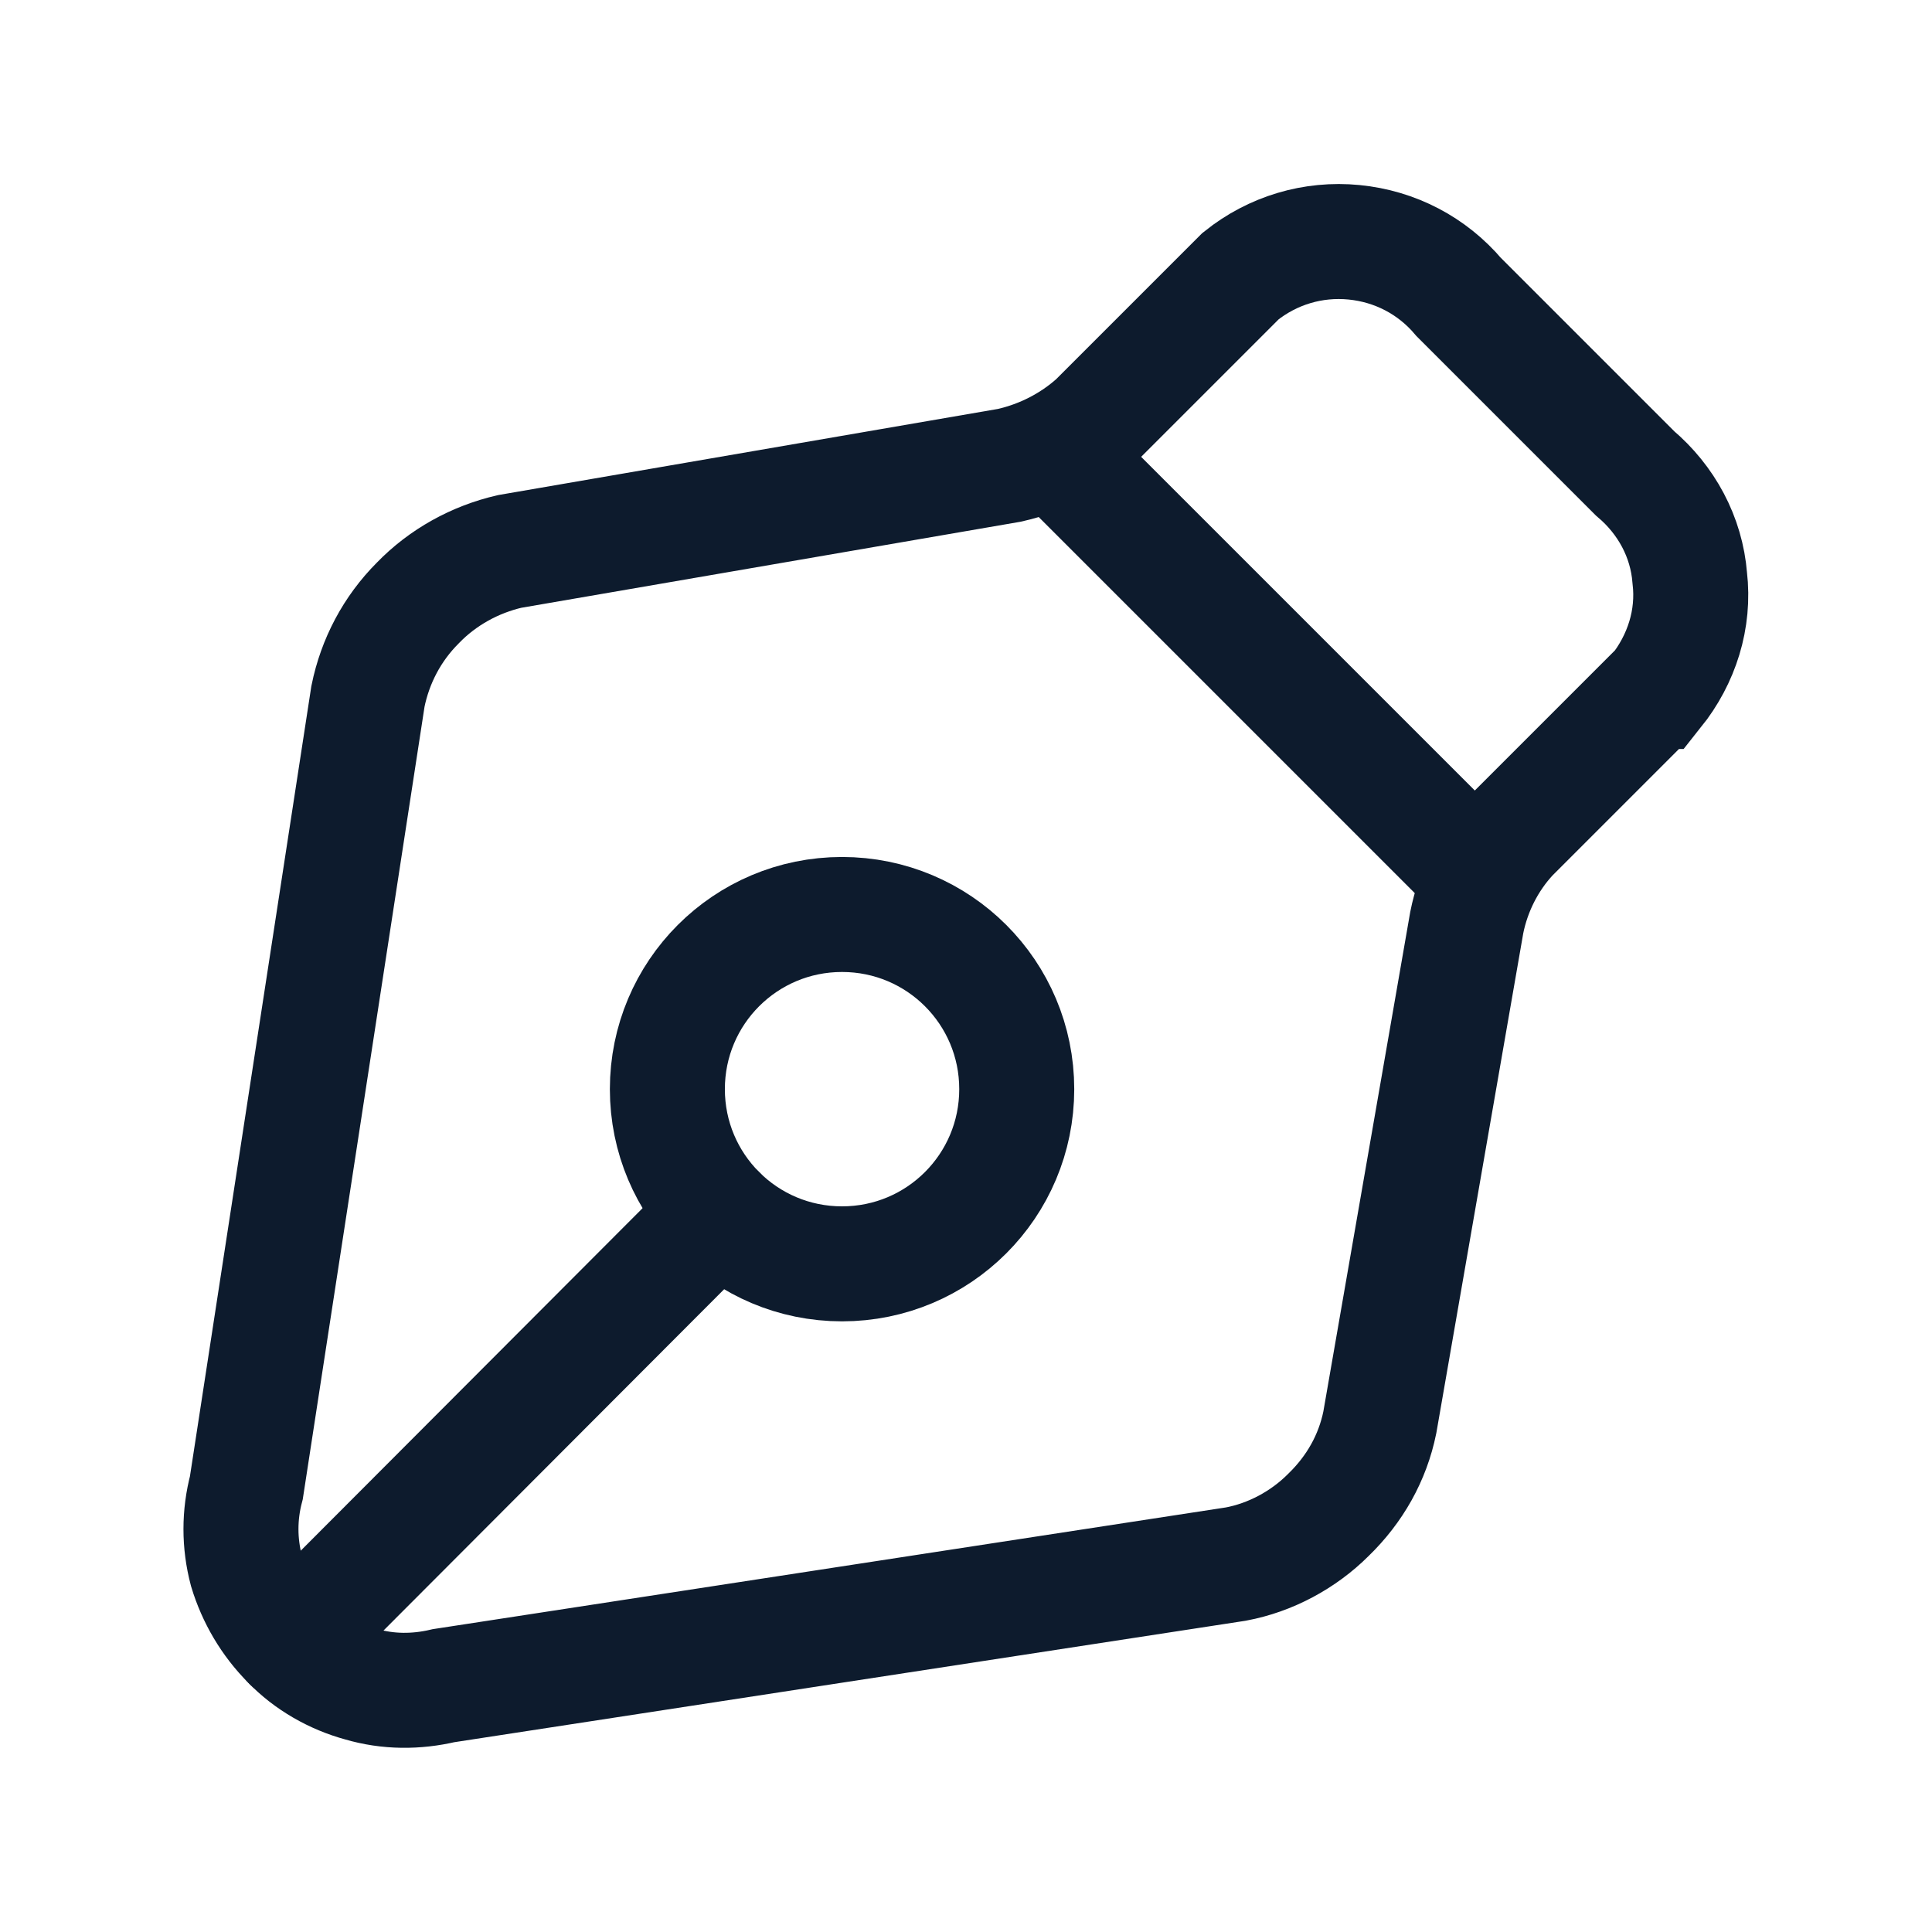 <svg width="42" height="42" viewBox="0 0 42 42" fill="none" xmlns="http://www.w3.org/2000/svg">
<g clip-path="url(#clip0_2604_6998)">
<path d="M18.305 27.475C20.405 27.475 22.103 25.777 22.103 23.677C22.103 21.577 20.405 19.88 18.305 19.88C16.205 19.88 14.508 21.577 14.508 23.677C14.508 25.777 16.205 27.475 18.305 27.475Z" stroke="#0D1B2D" stroke-width="2.5" stroke-miterlimit="10" stroke-linecap="round"/>
<path d="M35.981 15.033L32.849 18.165C32.359 18.69 32.026 19.355 31.886 20.055L29.996 30.922C29.839 31.692 29.454 32.375 28.876 32.935C28.334 33.477 27.616 33.862 26.864 34.002L9.644 36.645C9.049 36.785 8.436 36.785 7.841 36.61C7.264 36.453 6.704 36.138 6.284 35.7C5.846 35.263 5.531 34.72 5.356 34.142C5.199 33.547 5.199 32.935 5.356 32.34L7.999 15.137C8.156 14.367 8.524 13.668 9.084 13.107C9.626 12.547 10.326 12.162 11.079 11.988L21.946 10.115C22.646 9.957 23.294 9.625 23.819 9.152L26.969 6.002C27.669 5.442 28.544 5.18 29.436 5.267C30.329 5.355 31.134 5.775 31.711 6.457L35.544 10.29C36.226 10.867 36.664 11.672 36.734 12.565C36.839 13.457 36.559 14.332 35.999 15.033H35.981Z" stroke="#0D1B2D" stroke-width="2.5" stroke-miterlimit="10" stroke-linecap="round"/>
<path d="M23.031 9.923L32.061 18.953" stroke="#0D1B2D" stroke-width="2.5" stroke-miterlimit="10" stroke-linecap="round"/>
<path d="M15.628 26.372L6.301 35.717" stroke="#0D1B2D" stroke-width="2.5" stroke-miterlimit="10" stroke-linecap="round"/>
</g>
<defs>
<clipPath id="clip0_2604_6998">
<rect width="42" height="42" fill="white"/>
</clipPath>
</defs>
</svg>
